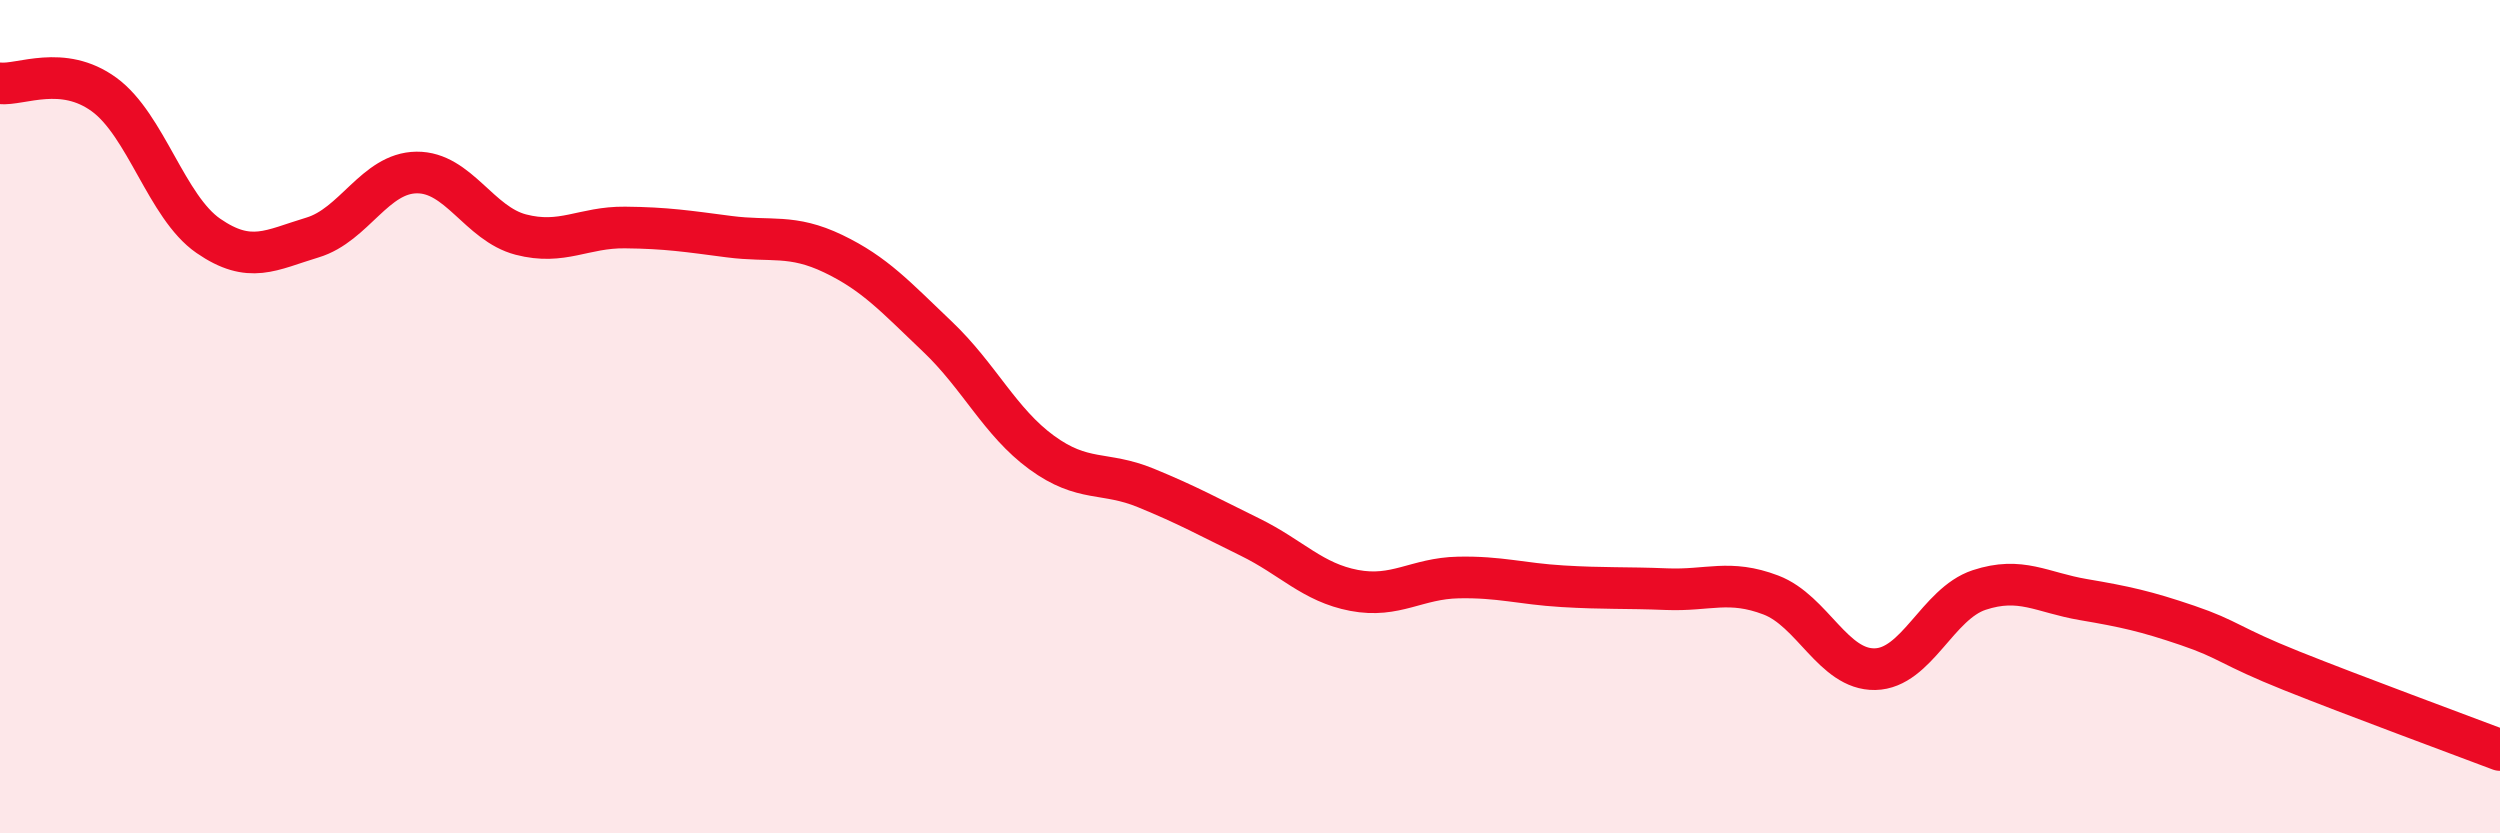 
    <svg width="60" height="20" viewBox="0 0 60 20" xmlns="http://www.w3.org/2000/svg">
      <path
        d="M 0,2 C 0.5,2.05 1.5,1.54 2.5,2.27 C 3.5,3 4,4.97 5,5.66 C 6,6.35 6.5,6 7.5,5.7 C 8.5,5.4 9,4.15 10,4.14 C 11,4.13 11.5,5.37 12.5,5.63 C 13.5,5.89 14,5.45 15,5.46 C 16,5.47 16.5,5.55 17.5,5.68 C 18.5,5.81 19,5.61 20,6.09 C 21,6.57 21.5,7.13 22.5,8.08 C 23.5,9.03 24,10.13 25,10.86 C 26,11.59 26.5,11.3 27.5,11.71 C 28.5,12.12 29,12.4 30,12.89 C 31,13.38 31.5,13.98 32.5,14.17 C 33.5,14.36 34,13.88 35,13.86 C 36,13.84 36.5,14.01 37.5,14.07 C 38.5,14.13 39,14.1 40,14.14 C 41,14.18 41.5,13.9 42.5,14.28 C 43.5,14.66 44,16.08 45,16.06 C 46,16.04 46.5,14.49 47.5,14.16 C 48.5,13.83 49,14.22 50,14.39 C 51,14.56 51.5,14.67 52.5,15.01 C 53.5,15.35 53.5,15.5 55,16.1 C 56.5,16.7 59,17.62 60,18L60 20L0 20Z"
        fill="#EB0A25"
        opacity="0.1"
        stroke-linecap="round"
        stroke-linejoin="round"
      />
      <path
        d="M 0,2 C 0.5,2.05 1.5,1.54 2.5,2.27 C 3.5,3 4,4.97 5,5.66 C 6,6.35 6.5,6 7.5,5.7 C 8.5,5.4 9,4.15 10,4.14 C 11,4.13 11.5,5.37 12.5,5.63 C 13.5,5.89 14,5.45 15,5.46 C 16,5.47 16.5,5.55 17.5,5.68 C 18.5,5.81 19,5.61 20,6.09 C 21,6.57 21.5,7.13 22.5,8.08 C 23.5,9.03 24,10.13 25,10.86 C 26,11.59 26.5,11.3 27.5,11.71 C 28.5,12.12 29,12.4 30,12.89 C 31,13.38 31.5,13.98 32.5,14.17 C 33.5,14.36 34,13.88 35,13.86 C 36,13.84 36.5,14.01 37.5,14.07 C 38.5,14.13 39,14.1 40,14.14 C 41,14.18 41.5,13.9 42.5,14.28 C 43.5,14.66 44,16.08 45,16.06 C 46,16.04 46.5,14.49 47.5,14.16 C 48.5,13.83 49,14.22 50,14.39 C 51,14.56 51.5,14.67 52.5,15.01 C 53.5,15.35 53.5,15.5 55,16.1 C 56.5,16.7 59,17.62 60,18"
        stroke="#EB0A25"
        stroke-width="1"
        fill="none"
        stroke-linecap="round"
        stroke-linejoin="round"
      />
    </svg>
  